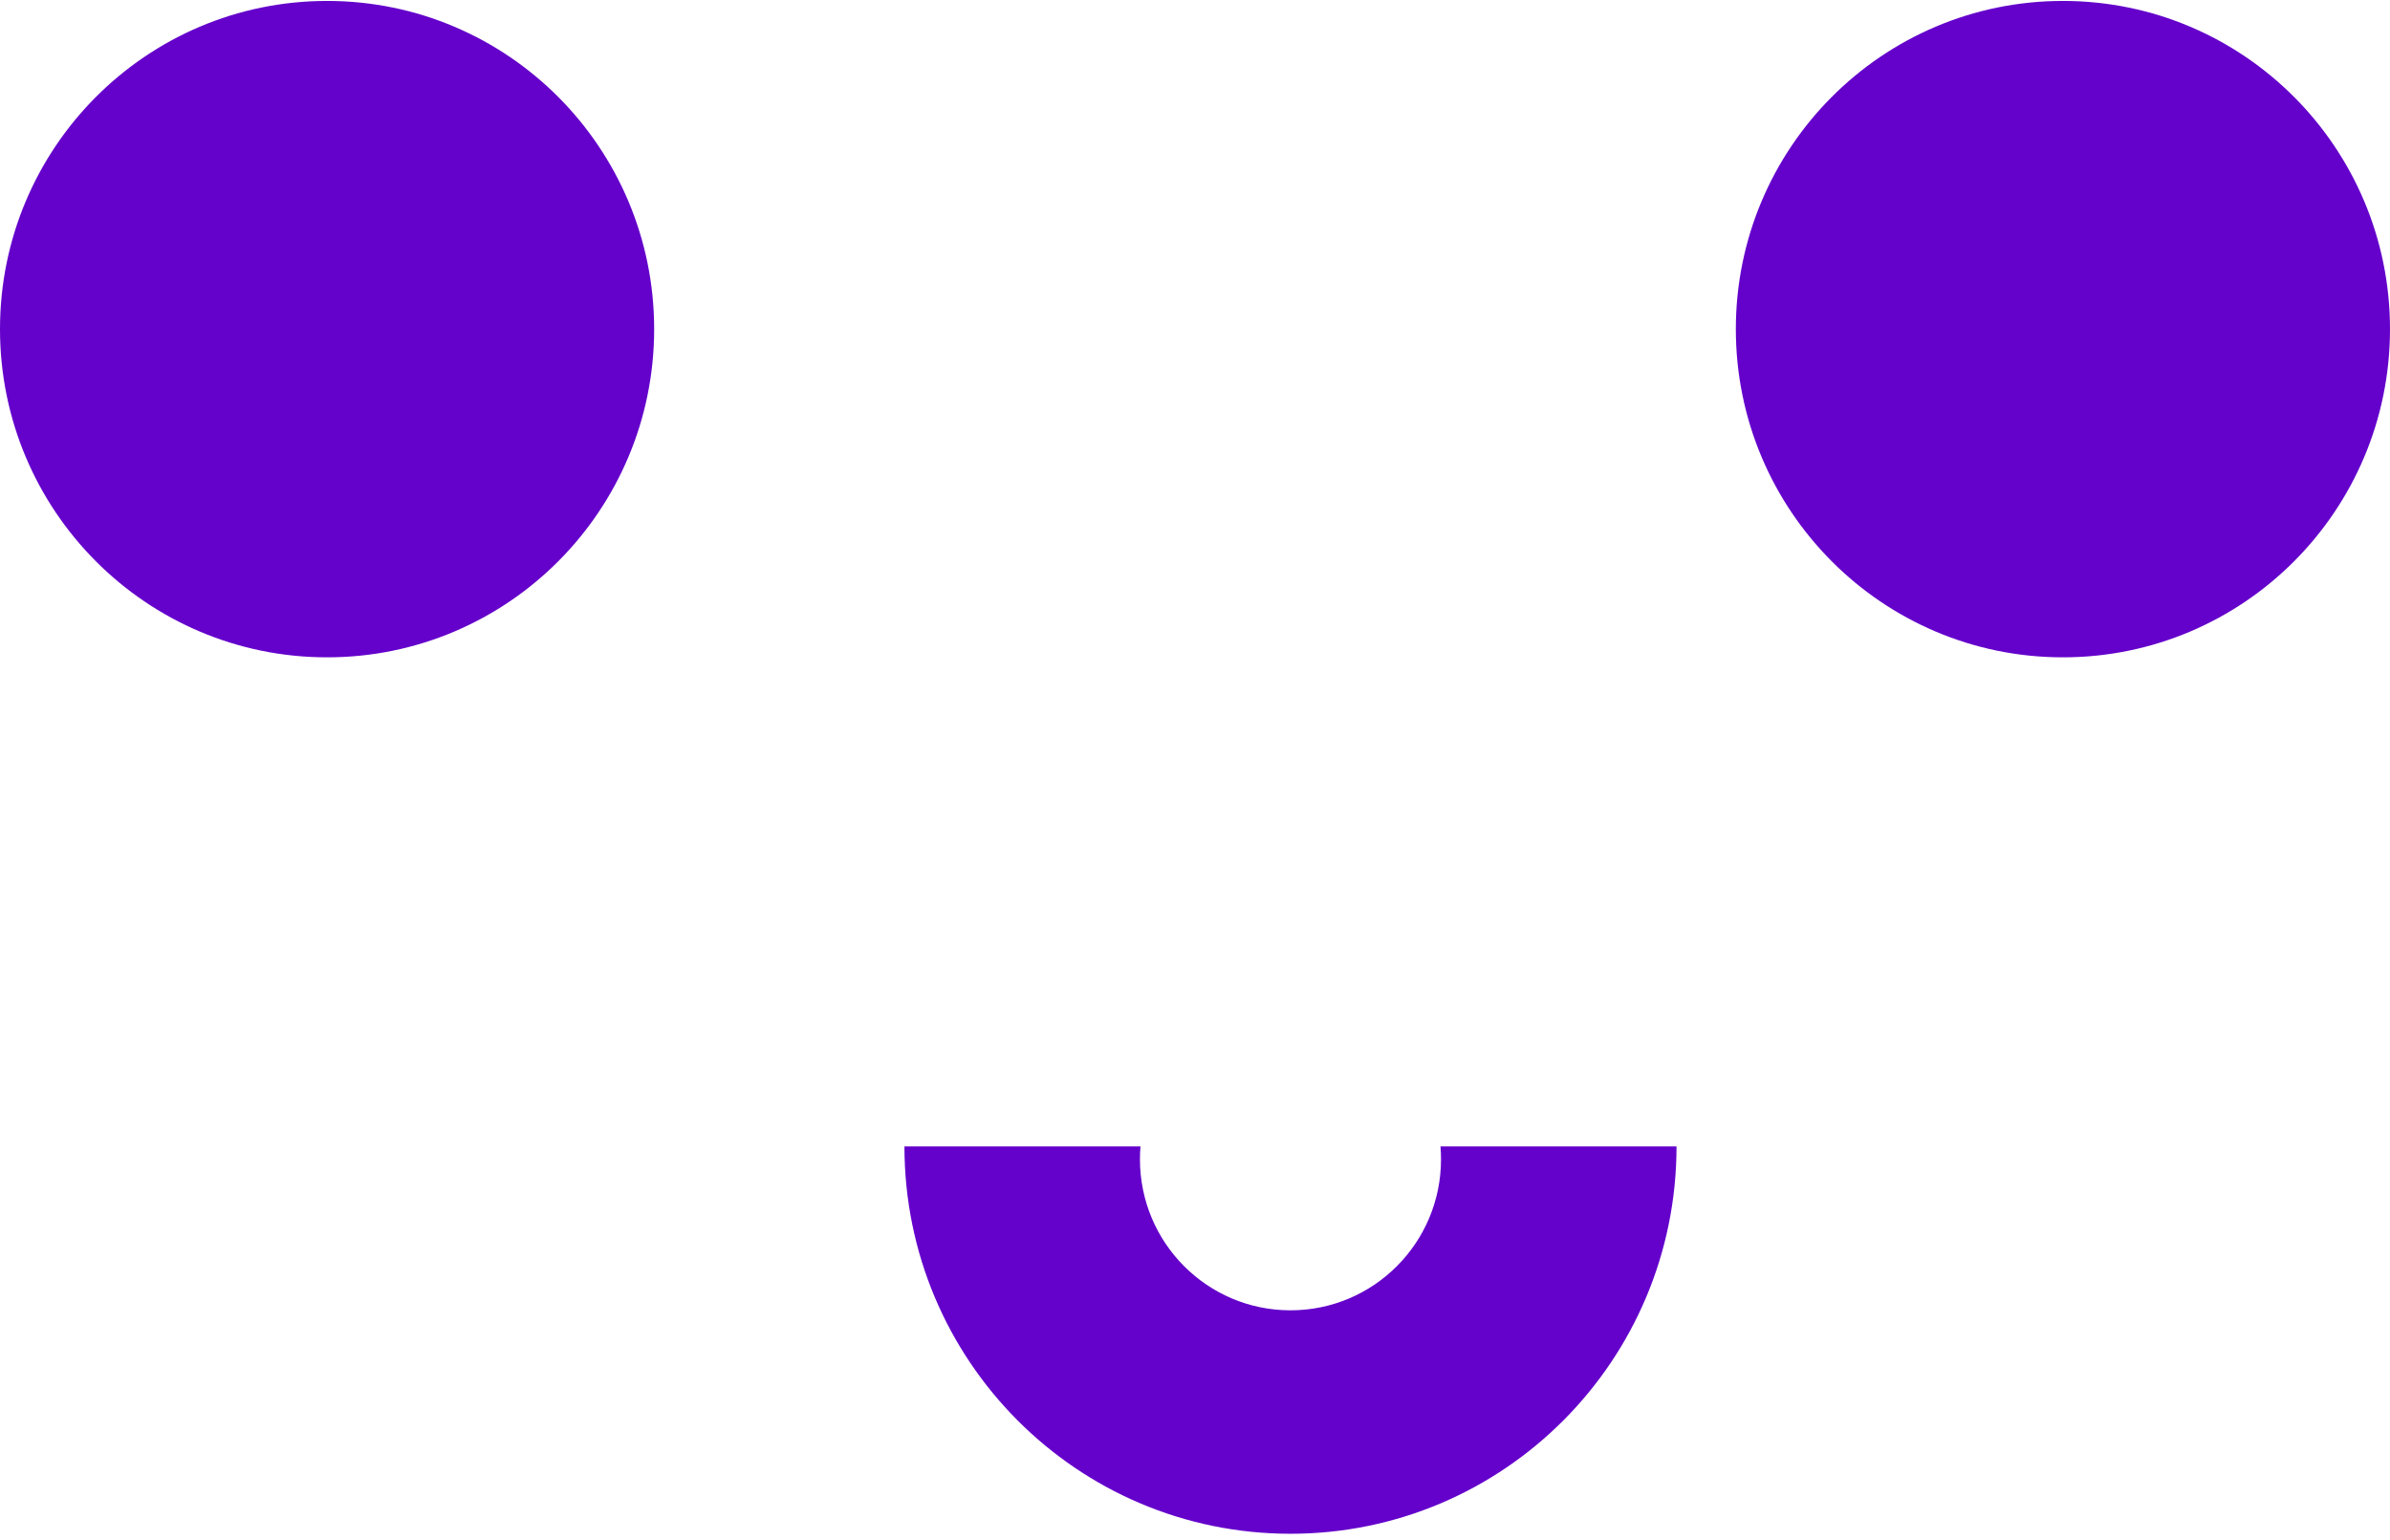<svg xmlns="http://www.w3.org/2000/svg" width="343" height="221" viewBox="0 0 343 221" fill="none"><g clip-path="url(#clip0_39_919)"><path d="M46.94 94.343C72.864 94.343 93.88 73.254 93.88 47.239C93.88 21.224 72.864 0.134 46.94 0.134C21.016 0.134 0 21.224 0 47.239C0 73.254 21.016 94.343 46.94 94.343Z" fill="#6401CB"></path><path d="M296.059 94.343C321.983 94.343 342.999 73.254 342.999 47.239C342.999 21.224 321.983 0.134 296.059 0.134C270.135 0.134 249.119 21.224 249.119 47.239C249.119 73.254 270.135 94.343 296.059 94.343Z" fill="#6401CB"></path><path d="M185.203 188.064C173.264 188.064 163.6 178.366 163.6 166.385C163.6 165.769 163.625 165.153 163.676 164.538H129.801C129.801 195.248 154.6 220.134 185.203 220.134C215.806 220.134 240.606 195.248 240.606 164.538H206.73C206.781 165.153 206.807 165.769 206.807 166.385C206.807 178.366 197.143 188.064 185.203 188.064Z" fill="#6401CB"></path></g><defs><clipPath id="clip0_39_919"><rect width="343" height="220" fill="white" transform="translate(0 0.134)"></rect></clipPath></defs></svg>